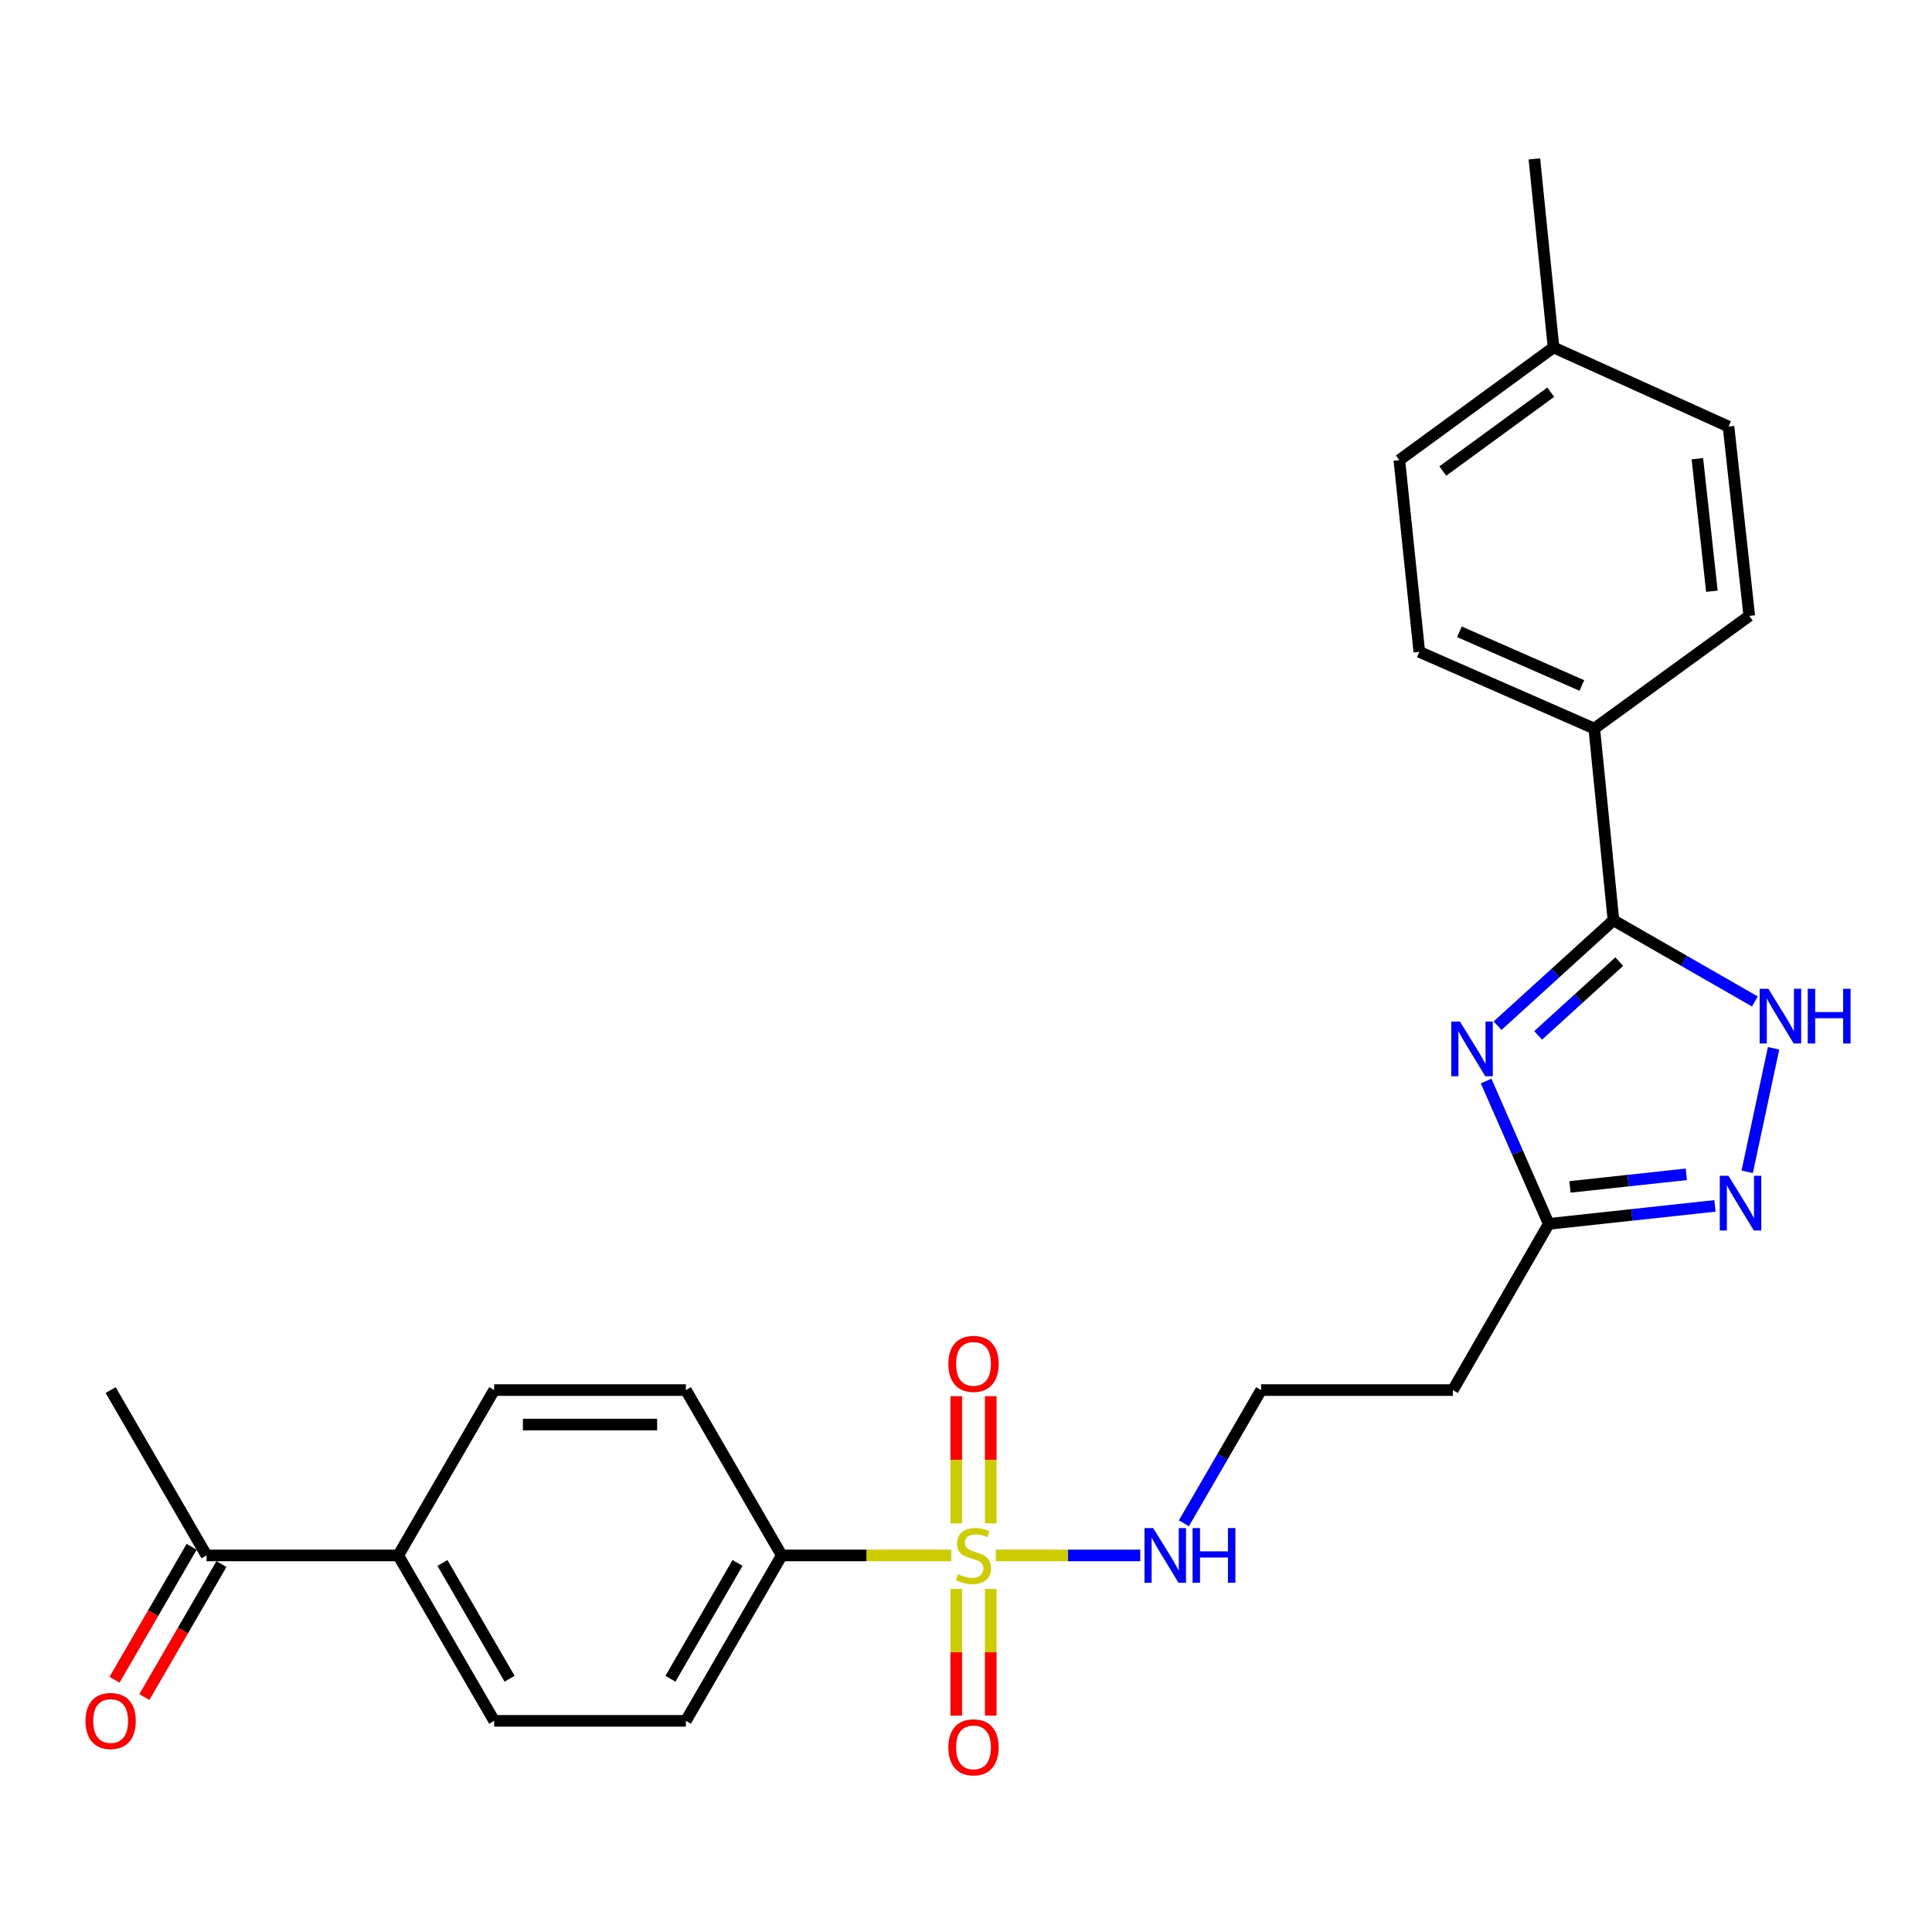 <?xml version='1.0' encoding='iso-8859-1'?>
<svg version='1.1' baseProfile='full'
              xmlns='http://www.w3.org/2000/svg'
                      xmlns:rdkit='http://www.rdkit.org/xml'
                      xmlns:xlink='http://www.w3.org/1999/xlink'
                  xml:space='preserve'
width='1000px' height='1000px' viewBox='0 0 1000 1000'>
<!-- END OF HEADER -->
<rect style='opacity:1.0;fill:#FFFFFF;stroke:none' width='1000' height='1000' x='0' y='0'> </rect>
<path class='bond-5' d='M 492.322,805.089 L 448.474,805.089' style='fill:none;fill-rule:evenodd;stroke:#CCCC00;stroke-width:6px;stroke-linecap:butt;stroke-linejoin:miter;stroke-opacity:1' />
<path class='bond-5' d='M 448.474,805.089 L 404.626,805.089' style='fill:none;fill-rule:evenodd;stroke:#000000;stroke-width:6px;stroke-linecap:butt;stroke-linejoin:miter;stroke-opacity:1' />
<path class='bond-6' d='M 494.961,822.451 L 494.961,855.215' style='fill:none;fill-rule:evenodd;stroke:#CCCC00;stroke-width:6px;stroke-linecap:butt;stroke-linejoin:miter;stroke-opacity:1' />
<path class='bond-6' d='M 494.961,855.215 L 494.961,887.979' style='fill:none;fill-rule:evenodd;stroke:#FF0000;stroke-width:6px;stroke-linecap:butt;stroke-linejoin:miter;stroke-opacity:1' />
<path class='bond-6' d='M 512.805,822.451 L 512.805,855.215' style='fill:none;fill-rule:evenodd;stroke:#CCCC00;stroke-width:6px;stroke-linecap:butt;stroke-linejoin:miter;stroke-opacity:1' />
<path class='bond-6' d='M 512.805,855.215 L 512.805,887.979' style='fill:none;fill-rule:evenodd;stroke:#FF0000;stroke-width:6px;stroke-linecap:butt;stroke-linejoin:miter;stroke-opacity:1' />
<path class='bond-7' d='M 512.805,788.488 L 512.805,755.583' style='fill:none;fill-rule:evenodd;stroke:#CCCC00;stroke-width:6px;stroke-linecap:butt;stroke-linejoin:miter;stroke-opacity:1' />
<path class='bond-7' d='M 512.805,755.583 L 512.805,722.678' style='fill:none;fill-rule:evenodd;stroke:#FF0000;stroke-width:6px;stroke-linecap:butt;stroke-linejoin:miter;stroke-opacity:1' />
<path class='bond-7' d='M 494.961,788.488 L 494.961,755.583' style='fill:none;fill-rule:evenodd;stroke:#CCCC00;stroke-width:6px;stroke-linecap:butt;stroke-linejoin:miter;stroke-opacity:1' />
<path class='bond-7' d='M 494.961,755.583 L 494.961,722.678' style='fill:none;fill-rule:evenodd;stroke:#FF0000;stroke-width:6px;stroke-linecap:butt;stroke-linejoin:miter;stroke-opacity:1' />
<path class='bond-9' d='M 515.444,805.089 L 552.826,805.089' style='fill:none;fill-rule:evenodd;stroke:#CCCC00;stroke-width:6px;stroke-linecap:butt;stroke-linejoin:miter;stroke-opacity:1' />
<path class='bond-9' d='M 552.826,805.089 L 590.208,805.089' style='fill:none;fill-rule:evenodd;stroke:#0000FF;stroke-width:6px;stroke-linecap:butt;stroke-linejoin:miter;stroke-opacity:1' />
<path class='bond-0' d='M 769.216,559.547 L 785.425,596.513' style='fill:none;fill-rule:evenodd;stroke:#0000FF;stroke-width:6px;stroke-linecap:butt;stroke-linejoin:miter;stroke-opacity:1' />
<path class='bond-0' d='M 785.425,596.513 L 801.634,633.479' style='fill:none;fill-rule:evenodd;stroke:#000000;stroke-width:6px;stroke-linecap:butt;stroke-linejoin:miter;stroke-opacity:1' />
<path class='bond-1' d='M 775.137,530.897 L 805.128,503.619' style='fill:none;fill-rule:evenodd;stroke:#0000FF;stroke-width:6px;stroke-linecap:butt;stroke-linejoin:miter;stroke-opacity:1' />
<path class='bond-1' d='M 805.128,503.619 L 835.119,476.341' style='fill:none;fill-rule:evenodd;stroke:#000000;stroke-width:6px;stroke-linecap:butt;stroke-linejoin:miter;stroke-opacity:1' />
<path class='bond-1' d='M 796.14,535.913 L 817.134,516.819' style='fill:none;fill-rule:evenodd;stroke:#0000FF;stroke-width:6px;stroke-linecap:butt;stroke-linejoin:miter;stroke-opacity:1' />
<path class='bond-1' d='M 817.134,516.819 L 838.128,497.724' style='fill:none;fill-rule:evenodd;stroke:#000000;stroke-width:6px;stroke-linecap:butt;stroke-linejoin:miter;stroke-opacity:1' />
<path class='bond-8' d='M 835.119,476.341 L 825.197,377.104' style='fill:none;fill-rule:evenodd;stroke:#000000;stroke-width:6px;stroke-linecap:butt;stroke-linejoin:miter;stroke-opacity:1' />
<path class='bond-27' d='M 835.119,476.341 L 871.719,497.35' style='fill:none;fill-rule:evenodd;stroke:#000000;stroke-width:6px;stroke-linecap:butt;stroke-linejoin:miter;stroke-opacity:1' />
<path class='bond-27' d='M 871.719,497.35 L 908.318,518.359' style='fill:none;fill-rule:evenodd;stroke:#0000FF;stroke-width:6px;stroke-linecap:butt;stroke-linejoin:miter;stroke-opacity:1' />
<path class='bond-2' d='M 917.999,542.588 L 904.351,606.524' style='fill:none;fill-rule:evenodd;stroke:#0000FF;stroke-width:6px;stroke-linecap:butt;stroke-linejoin:miter;stroke-opacity:1' />
<path class='bond-3' d='M 887.655,624.166 L 844.644,628.822' style='fill:none;fill-rule:evenodd;stroke:#0000FF;stroke-width:6px;stroke-linecap:butt;stroke-linejoin:miter;stroke-opacity:1' />
<path class='bond-3' d='M 844.644,628.822 L 801.634,633.479' style='fill:none;fill-rule:evenodd;stroke:#000000;stroke-width:6px;stroke-linecap:butt;stroke-linejoin:miter;stroke-opacity:1' />
<path class='bond-3' d='M 872.831,607.824 L 842.724,611.083' style='fill:none;fill-rule:evenodd;stroke:#0000FF;stroke-width:6px;stroke-linecap:butt;stroke-linejoin:miter;stroke-opacity:1' />
<path class='bond-3' d='M 842.724,611.083 L 812.617,614.342' style='fill:none;fill-rule:evenodd;stroke:#000000;stroke-width:6px;stroke-linecap:butt;stroke-linejoin:miter;stroke-opacity:1' />
<path class='bond-4' d='M 801.634,633.479 L 752.001,719.502' style='fill:none;fill-rule:evenodd;stroke:#000000;stroke-width:6px;stroke-linecap:butt;stroke-linejoin:miter;stroke-opacity:1' />
<path class='bond-13' d='M 404.626,805.089 L 355.012,719.502' style='fill:none;fill-rule:evenodd;stroke:#000000;stroke-width:6px;stroke-linecap:butt;stroke-linejoin:miter;stroke-opacity:1' />
<path class='bond-14' d='M 404.626,805.089 L 355.012,890.706' style='fill:none;fill-rule:evenodd;stroke:#000000;stroke-width:6px;stroke-linecap:butt;stroke-linejoin:miter;stroke-opacity:1' />
<path class='bond-14' d='M 381.746,808.985 L 347.016,868.917' style='fill:none;fill-rule:evenodd;stroke:#000000;stroke-width:6px;stroke-linecap:butt;stroke-linejoin:miter;stroke-opacity:1' />
<path class='bond-18' d='M 825.197,377.104 L 734.633,337.403' style='fill:none;fill-rule:evenodd;stroke:#000000;stroke-width:6px;stroke-linecap:butt;stroke-linejoin:miter;stroke-opacity:1' />
<path class='bond-18' d='M 818.776,354.807 L 755.382,327.016' style='fill:none;fill-rule:evenodd;stroke:#000000;stroke-width:6px;stroke-linecap:butt;stroke-linejoin:miter;stroke-opacity:1' />
<path class='bond-19' d='M 825.197,377.104 L 905.421,318.787' style='fill:none;fill-rule:evenodd;stroke:#000000;stroke-width:6px;stroke-linecap:butt;stroke-linejoin:miter;stroke-opacity:1' />
<path class='bond-20' d='M 612.782,788.456 L 632.768,753.979' style='fill:none;fill-rule:evenodd;stroke:#0000FF;stroke-width:6px;stroke-linecap:butt;stroke-linejoin:miter;stroke-opacity:1' />
<path class='bond-20' d='M 632.768,753.979 L 652.754,719.502' style='fill:none;fill-rule:evenodd;stroke:#000000;stroke-width:6px;stroke-linecap:butt;stroke-linejoin:miter;stroke-opacity:1' />
<path class='bond-10' d='M 752.001,719.502 L 652.754,719.502' style='fill:none;fill-rule:evenodd;stroke:#000000;stroke-width:6px;stroke-linecap:butt;stroke-linejoin:miter;stroke-opacity:1' />
<path class='bond-11' d='M 206.132,805.089 L 255.775,890.706' style='fill:none;fill-rule:evenodd;stroke:#000000;stroke-width:6px;stroke-linecap:butt;stroke-linejoin:miter;stroke-opacity:1' />
<path class='bond-11' d='M 229.014,808.981 L 263.765,868.913' style='fill:none;fill-rule:evenodd;stroke:#000000;stroke-width:6px;stroke-linecap:butt;stroke-linejoin:miter;stroke-opacity:1' />
<path class='bond-12' d='M 206.132,805.089 L 106.905,805.089' style='fill:none;fill-rule:evenodd;stroke:#000000;stroke-width:6px;stroke-linecap:butt;stroke-linejoin:miter;stroke-opacity:1' />
<path class='bond-26' d='M 206.132,805.089 L 255.775,719.502' style='fill:none;fill-rule:evenodd;stroke:#000000;stroke-width:6px;stroke-linecap:butt;stroke-linejoin:miter;stroke-opacity:1' />
<path class='bond-15' d='M 99.186,800.615 L 79.238,835.026' style='fill:none;fill-rule:evenodd;stroke:#000000;stroke-width:6px;stroke-linecap:butt;stroke-linejoin:miter;stroke-opacity:1' />
<path class='bond-15' d='M 79.238,835.026 L 59.289,869.437' style='fill:none;fill-rule:evenodd;stroke:#FF0000;stroke-width:6px;stroke-linecap:butt;stroke-linejoin:miter;stroke-opacity:1' />
<path class='bond-15' d='M 114.623,809.564 L 94.674,843.975' style='fill:none;fill-rule:evenodd;stroke:#000000;stroke-width:6px;stroke-linecap:butt;stroke-linejoin:miter;stroke-opacity:1' />
<path class='bond-15' d='M 94.674,843.975 L 74.725,878.386' style='fill:none;fill-rule:evenodd;stroke:#FF0000;stroke-width:6px;stroke-linecap:butt;stroke-linejoin:miter;stroke-opacity:1' />
<path class='bond-24' d='M 106.905,805.089 L 57.271,719.502' style='fill:none;fill-rule:evenodd;stroke:#000000;stroke-width:6px;stroke-linecap:butt;stroke-linejoin:miter;stroke-opacity:1' />
<path class='bond-17' d='M 355.012,719.502 L 255.775,719.502' style='fill:none;fill-rule:evenodd;stroke:#000000;stroke-width:6px;stroke-linecap:butt;stroke-linejoin:miter;stroke-opacity:1' />
<path class='bond-17' d='M 340.127,737.345 L 270.661,737.345' style='fill:none;fill-rule:evenodd;stroke:#000000;stroke-width:6px;stroke-linecap:butt;stroke-linejoin:miter;stroke-opacity:1' />
<path class='bond-16' d='M 355.012,890.706 L 255.775,890.706' style='fill:none;fill-rule:evenodd;stroke:#000000;stroke-width:6px;stroke-linecap:butt;stroke-linejoin:miter;stroke-opacity:1' />
<path class='bond-22' d='M 734.633,337.403 L 724.294,238.146' style='fill:none;fill-rule:evenodd;stroke:#000000;stroke-width:6px;stroke-linecap:butt;stroke-linejoin:miter;stroke-opacity:1' />
<path class='bond-21' d='M 905.421,318.787 L 894.676,220.779' style='fill:none;fill-rule:evenodd;stroke:#000000;stroke-width:6px;stroke-linecap:butt;stroke-linejoin:miter;stroke-opacity:1' />
<path class='bond-21' d='M 886.072,306.03 L 878.551,237.425' style='fill:none;fill-rule:evenodd;stroke:#000000;stroke-width:6px;stroke-linecap:butt;stroke-linejoin:miter;stroke-opacity:1' />
<path class='bond-23' d='M 894.676,220.779 L 804.112,179.839' style='fill:none;fill-rule:evenodd;stroke:#000000;stroke-width:6px;stroke-linecap:butt;stroke-linejoin:miter;stroke-opacity:1' />
<path class='bond-28' d='M 724.294,238.146 L 804.112,179.839' style='fill:none;fill-rule:evenodd;stroke:#000000;stroke-width:6px;stroke-linecap:butt;stroke-linejoin:miter;stroke-opacity:1' />
<path class='bond-28' d='M 746.792,243.808 L 802.665,202.993' style='fill:none;fill-rule:evenodd;stroke:#000000;stroke-width:6px;stroke-linecap:butt;stroke-linejoin:miter;stroke-opacity:1' />
<path class='bond-25' d='M 804.112,179.839 L 794.189,82.237' style='fill:none;fill-rule:evenodd;stroke:#000000;stroke-width:6px;stroke-linecap:butt;stroke-linejoin:miter;stroke-opacity:1' />
<path  class='atom-0' d='M 495.883 814.809
Q 496.203 814.929, 497.523 815.489
Q 498.843 816.049, 500.283 816.409
Q 501.763 816.729, 503.203 816.729
Q 505.883 816.729, 507.443 815.449
Q 509.003 814.129, 509.003 811.849
Q 509.003 810.289, 508.203 809.329
Q 507.443 808.369, 506.243 807.849
Q 505.043 807.329, 503.043 806.729
Q 500.523 805.969, 499.003 805.249
Q 497.523 804.529, 496.443 803.009
Q 495.403 801.489, 495.403 798.929
Q 495.403 795.369, 497.803 793.169
Q 500.243 790.969, 505.043 790.969
Q 508.323 790.969, 512.043 792.529
L 511.123 795.609
Q 507.723 794.209, 505.163 794.209
Q 502.403 794.209, 500.883 795.369
Q 499.363 796.489, 499.403 798.449
Q 499.403 799.969, 500.163 800.889
Q 500.963 801.809, 502.083 802.329
Q 503.243 802.849, 505.163 803.449
Q 507.723 804.249, 509.243 805.049
Q 510.763 805.849, 511.843 807.489
Q 512.963 809.089, 512.963 811.849
Q 512.963 815.769, 510.323 817.889
Q 507.723 819.969, 503.363 819.969
Q 500.843 819.969, 498.923 819.409
Q 497.043 818.889, 494.803 817.969
L 495.883 814.809
' fill='#CCCC00'/>
<path  class='atom-1' d='M 755.663 528.755
L 764.943 543.755
Q 765.863 545.235, 767.343 547.915
Q 768.823 550.595, 768.903 550.755
L 768.903 528.755
L 772.663 528.755
L 772.663 557.075
L 768.783 557.075
L 758.823 540.675
Q 757.663 538.755, 756.423 536.555
Q 755.223 534.355, 754.863 533.675
L 754.863 557.075
L 751.183 557.075
L 751.183 528.755
L 755.663 528.755
' fill='#0000FF'/>
<path  class='atom-3' d='M 915.289 511.794
L 924.569 526.794
Q 925.489 528.274, 926.969 530.954
Q 928.449 533.634, 928.529 533.794
L 928.529 511.794
L 932.289 511.794
L 932.289 540.114
L 928.409 540.114
L 918.449 523.714
Q 917.289 521.794, 916.049 519.594
Q 914.849 517.394, 914.489 516.714
L 914.489 540.114
L 910.809 540.114
L 910.809 511.794
L 915.289 511.794
' fill='#0000FF'/>
<path  class='atom-3' d='M 935.689 511.794
L 939.529 511.794
L 939.529 523.834
L 954.009 523.834
L 954.009 511.794
L 957.849 511.794
L 957.849 540.114
L 954.009 540.114
L 954.009 527.034
L 939.529 527.034
L 939.529 540.114
L 935.689 540.114
L 935.689 511.794
' fill='#0000FF'/>
<path  class='atom-4' d='M 894.631 608.573
L 903.911 623.573
Q 904.831 625.053, 906.311 627.733
Q 907.791 630.413, 907.871 630.573
L 907.871 608.573
L 911.631 608.573
L 911.631 636.893
L 907.751 636.893
L 897.791 620.493
Q 896.631 618.573, 895.391 616.373
Q 894.191 614.173, 893.831 613.493
L 893.831 636.893
L 890.151 636.893
L 890.151 608.573
L 894.631 608.573
' fill='#0000FF'/>
<path  class='atom-7' d='M 490.883 904.426
Q 490.883 897.626, 494.243 893.826
Q 497.603 890.026, 503.883 890.026
Q 510.163 890.026, 513.523 893.826
Q 516.883 897.626, 516.883 904.426
Q 516.883 911.306, 513.483 915.226
Q 510.083 919.106, 503.883 919.106
Q 497.643 919.106, 494.243 915.226
Q 490.883 911.346, 490.883 904.426
M 503.883 915.906
Q 508.203 915.906, 510.523 913.026
Q 512.883 910.106, 512.883 904.426
Q 512.883 898.866, 510.523 896.066
Q 508.203 893.226, 503.883 893.226
Q 499.563 893.226, 497.203 896.026
Q 494.883 898.826, 494.883 904.426
Q 494.883 910.146, 497.203 913.026
Q 499.563 915.906, 503.883 915.906
' fill='#FF0000'/>
<path  class='atom-8' d='M 490.883 705.932
Q 490.883 699.132, 494.243 695.332
Q 497.603 691.532, 503.883 691.532
Q 510.163 691.532, 513.523 695.332
Q 516.883 699.132, 516.883 705.932
Q 516.883 712.812, 513.483 716.732
Q 510.083 720.612, 503.883 720.612
Q 497.643 720.612, 494.243 716.732
Q 490.883 712.852, 490.883 705.932
M 503.883 717.412
Q 508.203 717.412, 510.523 714.532
Q 512.883 711.612, 512.883 705.932
Q 512.883 700.372, 510.523 697.572
Q 508.203 694.732, 503.883 694.732
Q 499.563 694.732, 497.203 697.532
Q 494.883 700.332, 494.883 705.932
Q 494.883 711.652, 497.203 714.532
Q 499.563 717.412, 503.883 717.412
' fill='#FF0000'/>
<path  class='atom-10' d='M 596.88 790.929
L 606.16 805.929
Q 607.08 807.409, 608.56 810.089
Q 610.04 812.769, 610.12 812.929
L 610.12 790.929
L 613.88 790.929
L 613.88 819.249
L 610 819.249
L 600.04 802.849
Q 598.88 800.929, 597.64 798.729
Q 596.44 796.529, 596.08 795.849
L 596.08 819.249
L 592.4 819.249
L 592.4 790.929
L 596.88 790.929
' fill='#0000FF'/>
<path  class='atom-10' d='M 617.28 790.929
L 621.12 790.929
L 621.12 802.969
L 635.6 802.969
L 635.6 790.929
L 639.44 790.929
L 639.44 819.249
L 635.6 819.249
L 635.6 806.169
L 621.12 806.169
L 621.12 819.249
L 617.28 819.249
L 617.28 790.929
' fill='#0000FF'/>
<path  class='atom-16' d='M 44.271 890.786
Q 44.271 883.986, 47.631 880.186
Q 50.991 876.386, 57.271 876.386
Q 63.551 876.386, 66.911 880.186
Q 70.271 883.986, 70.271 890.786
Q 70.271 897.666, 66.871 901.586
Q 63.471 905.466, 57.271 905.466
Q 51.031 905.466, 47.631 901.586
Q 44.271 897.706, 44.271 890.786
M 57.271 902.266
Q 61.591 902.266, 63.911 899.386
Q 66.271 896.466, 66.271 890.786
Q 66.271 885.226, 63.911 882.426
Q 61.591 879.586, 57.271 879.586
Q 52.951 879.586, 50.591 882.386
Q 48.271 885.186, 48.271 890.786
Q 48.271 896.506, 50.591 899.386
Q 52.951 902.266, 57.271 902.266
' fill='#FF0000'/>
</svg>
